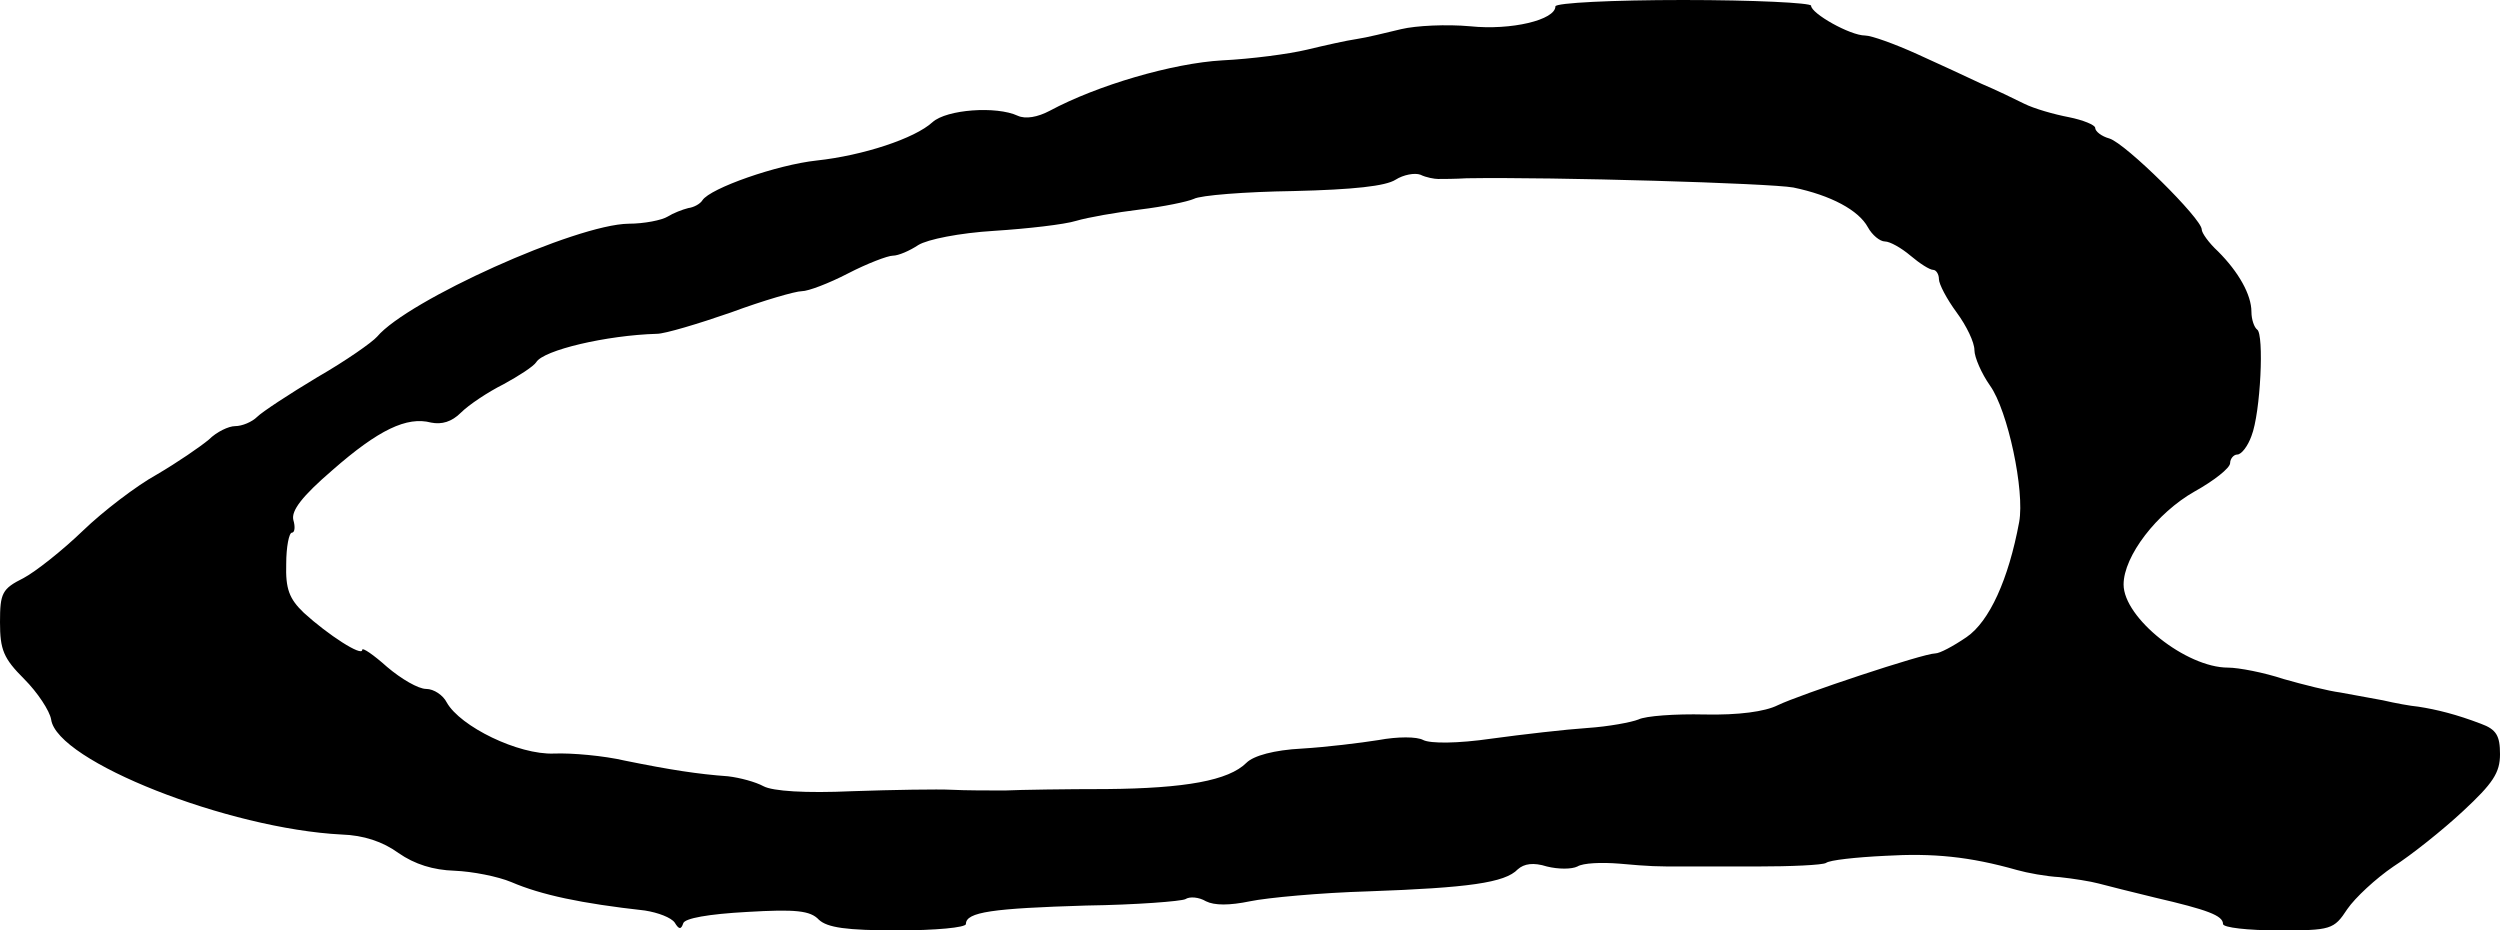 <?xml version="1.0" standalone="no"?>
<!DOCTYPE svg PUBLIC "-//W3C//DTD SVG 20010904//EN"
 "http://www.w3.org/TR/2001/REC-SVG-20010904/DTD/svg10.dtd">
<svg version="1.0" xmlns="http://www.w3.org/2000/svg"
 width="352pt" height="131pt" viewBox="0 0 352 131"
 preserveAspectRatio="xMidYMid meet">
<g transform="translate(0,131) scale(0.1,-0.1)"
fill="#000000" stroke="none">
<path d="M2190 1301 c0 -19 -62 -34 -120 -28 -33 3 -76 1 -97 -4 -21 -5 -49
-12 -63 -14 -14 -2 -45 -9 -70 -15 -25 -6 -78 -13 -119 -15 -70 -4 -176 -35
-243 -71 -17 -9 -34 -12 -45 -7 -30 14 -100 9 -120 -9 -25 -23 -98 -47 -163
-54 -56 -6 -150 -39 -161 -56 -3 -5 -12 -10 -20 -11 -8 -2 -21 -7 -29 -12 -8
-5 -33 -10 -55 -10 -74 -1 -311 -108 -354 -159 -7 -8 -44 -34 -84 -57 -40 -24
-78 -49 -85 -56 -7 -7 -21 -13 -31 -13 -9 0 -26 -8 -37 -19 -12 -10 -44 -32
-73 -49 -29 -16 -76 -52 -104 -79 -29 -28 -67 -58 -84 -67 -30 -15 -33 -21
-33 -62 0 -39 5 -51 34 -80 19 -19 36 -45 38 -57 8 -59 250 -154 409 -162 31
-1 58 -10 80 -26 23 -16 49 -24 79 -25 25 -1 61 -8 80 -16 42 -18 98 -30 188
-40 19 -3 37 -10 42 -17 6 -10 9 -10 12 -1 2 7 35 13 90 16 68 4 89 2 101 -11
12 -11 38 -15 111 -15 53 0 96 4 96 9 0 17 38 22 169 26 71 1 134 6 140 9 6 4
19 3 29 -3 12 -6 33 -6 62 0 24 5 99 12 167 14 140 5 192 12 210 31 9 8 22 10
41 4 16 -4 35 -4 43 0 8 5 34 6 59 4 44 -4 53 -4 88 -4 9 0 57 0 105 0 49 0
93 2 98 5 5 4 42 8 83 10 68 4 119 -1 186 -20 14 -4 41 -9 60 -10 19 -2 44 -6
55 -9 11 -3 47 -12 80 -20 73 -17 95 -25 95 -37 0 -5 35 -9 78 -9 74 0 78 1
97 30 11 16 40 43 65 60 25 16 69 51 98 78 42 39 52 54 52 80 0 26 -5 35 -27
43 -34 13 -62 20 -88 24 -11 1 -33 5 -50 9 -16 3 -43 8 -60 11 -16 2 -52 11
-80 19 -27 9 -63 16 -78 16 -59 0 -147 70 -147 117 0 40 47 101 100 131 27 15
50 33 50 40 0 6 5 12 10 12 6 0 15 12 20 26 13 33 18 144 8 150 -4 3 -8 14 -8
25 0 24 -18 56 -47 85 -13 12 -23 26 -23 31 0 15 -107 121 -130 128 -11 3 -20
10 -20 15 0 4 -17 11 -37 15 -21 4 -49 12 -63 19 -14 7 -41 20 -60 28 -19 9
-60 28 -91 42 -31 14 -64 26 -73 26 -21 0 -76 31 -76 42 0 4 -81 8 -180 8 -99
0 -180 -4 -180 -9z m-165 -243 c6 0 24 0 40 1 123 2 427 -7 460 -13 53 -11 92
-32 105 -56 6 -11 17 -20 24 -20 7 0 23 -9 36 -20 13 -11 27 -20 32 -20 4 0 8
-6 8 -13 0 -7 11 -28 25 -47 14 -19 25 -42 25 -53 0 -10 10 -33 22 -50 25 -35
49 -148 41 -192 -15 -81 -42 -140 -74 -162 -19 -13 -38 -23 -44 -23 -17 0
-191 -58 -222 -73 -18 -9 -55 -14 -103 -13 -41 1 -83 -2 -93 -7 -10 -4 -42
-10 -72 -12 -30 -2 -91 -9 -135 -15 -48 -7 -86 -7 -96 -2 -9 5 -36 5 -63 0
-25 -4 -74 -10 -108 -12 -39 -2 -68 -10 -78 -20 -25 -25 -86 -36 -197 -37 -57
0 -121 -1 -143 -2 -22 0 -56 0 -75 1 -19 1 -82 0 -140 -2 -66 -3 -112 0 -125
7 -11 6 -33 12 -50 14 -42 3 -81 9 -145 22 -30 7 -75 11 -100 10 -50 -2 -132
38 -151 72 -5 10 -18 19 -29 19 -11 0 -35 14 -55 31 -19 17 -35 28 -35 24 0
-10 -48 21 -82 52 -21 20 -26 34 -25 69 0 24 4 44 8 44 4 0 5 8 2 18 -3 13 12
33 55 70 65 57 105 76 139 67 15 -3 29 1 42 14 11 11 38 29 60 40 22 12 42 25
46 31 10 17 99 38 170 40 11 0 58 14 104 30 46 17 91 30 100 30 9 0 38 11 65
25 27 14 56 25 63 25 8 0 24 7 36 15 13 8 58 17 107 20 47 3 99 9 115 14 17 5
57 12 90 16 33 4 67 11 76 15 9 5 72 10 140 11 85 2 130 7 144 16 11 7 27 10
35 7 8 -4 20 -6 25 -6z"/>
</g>
</svg>
